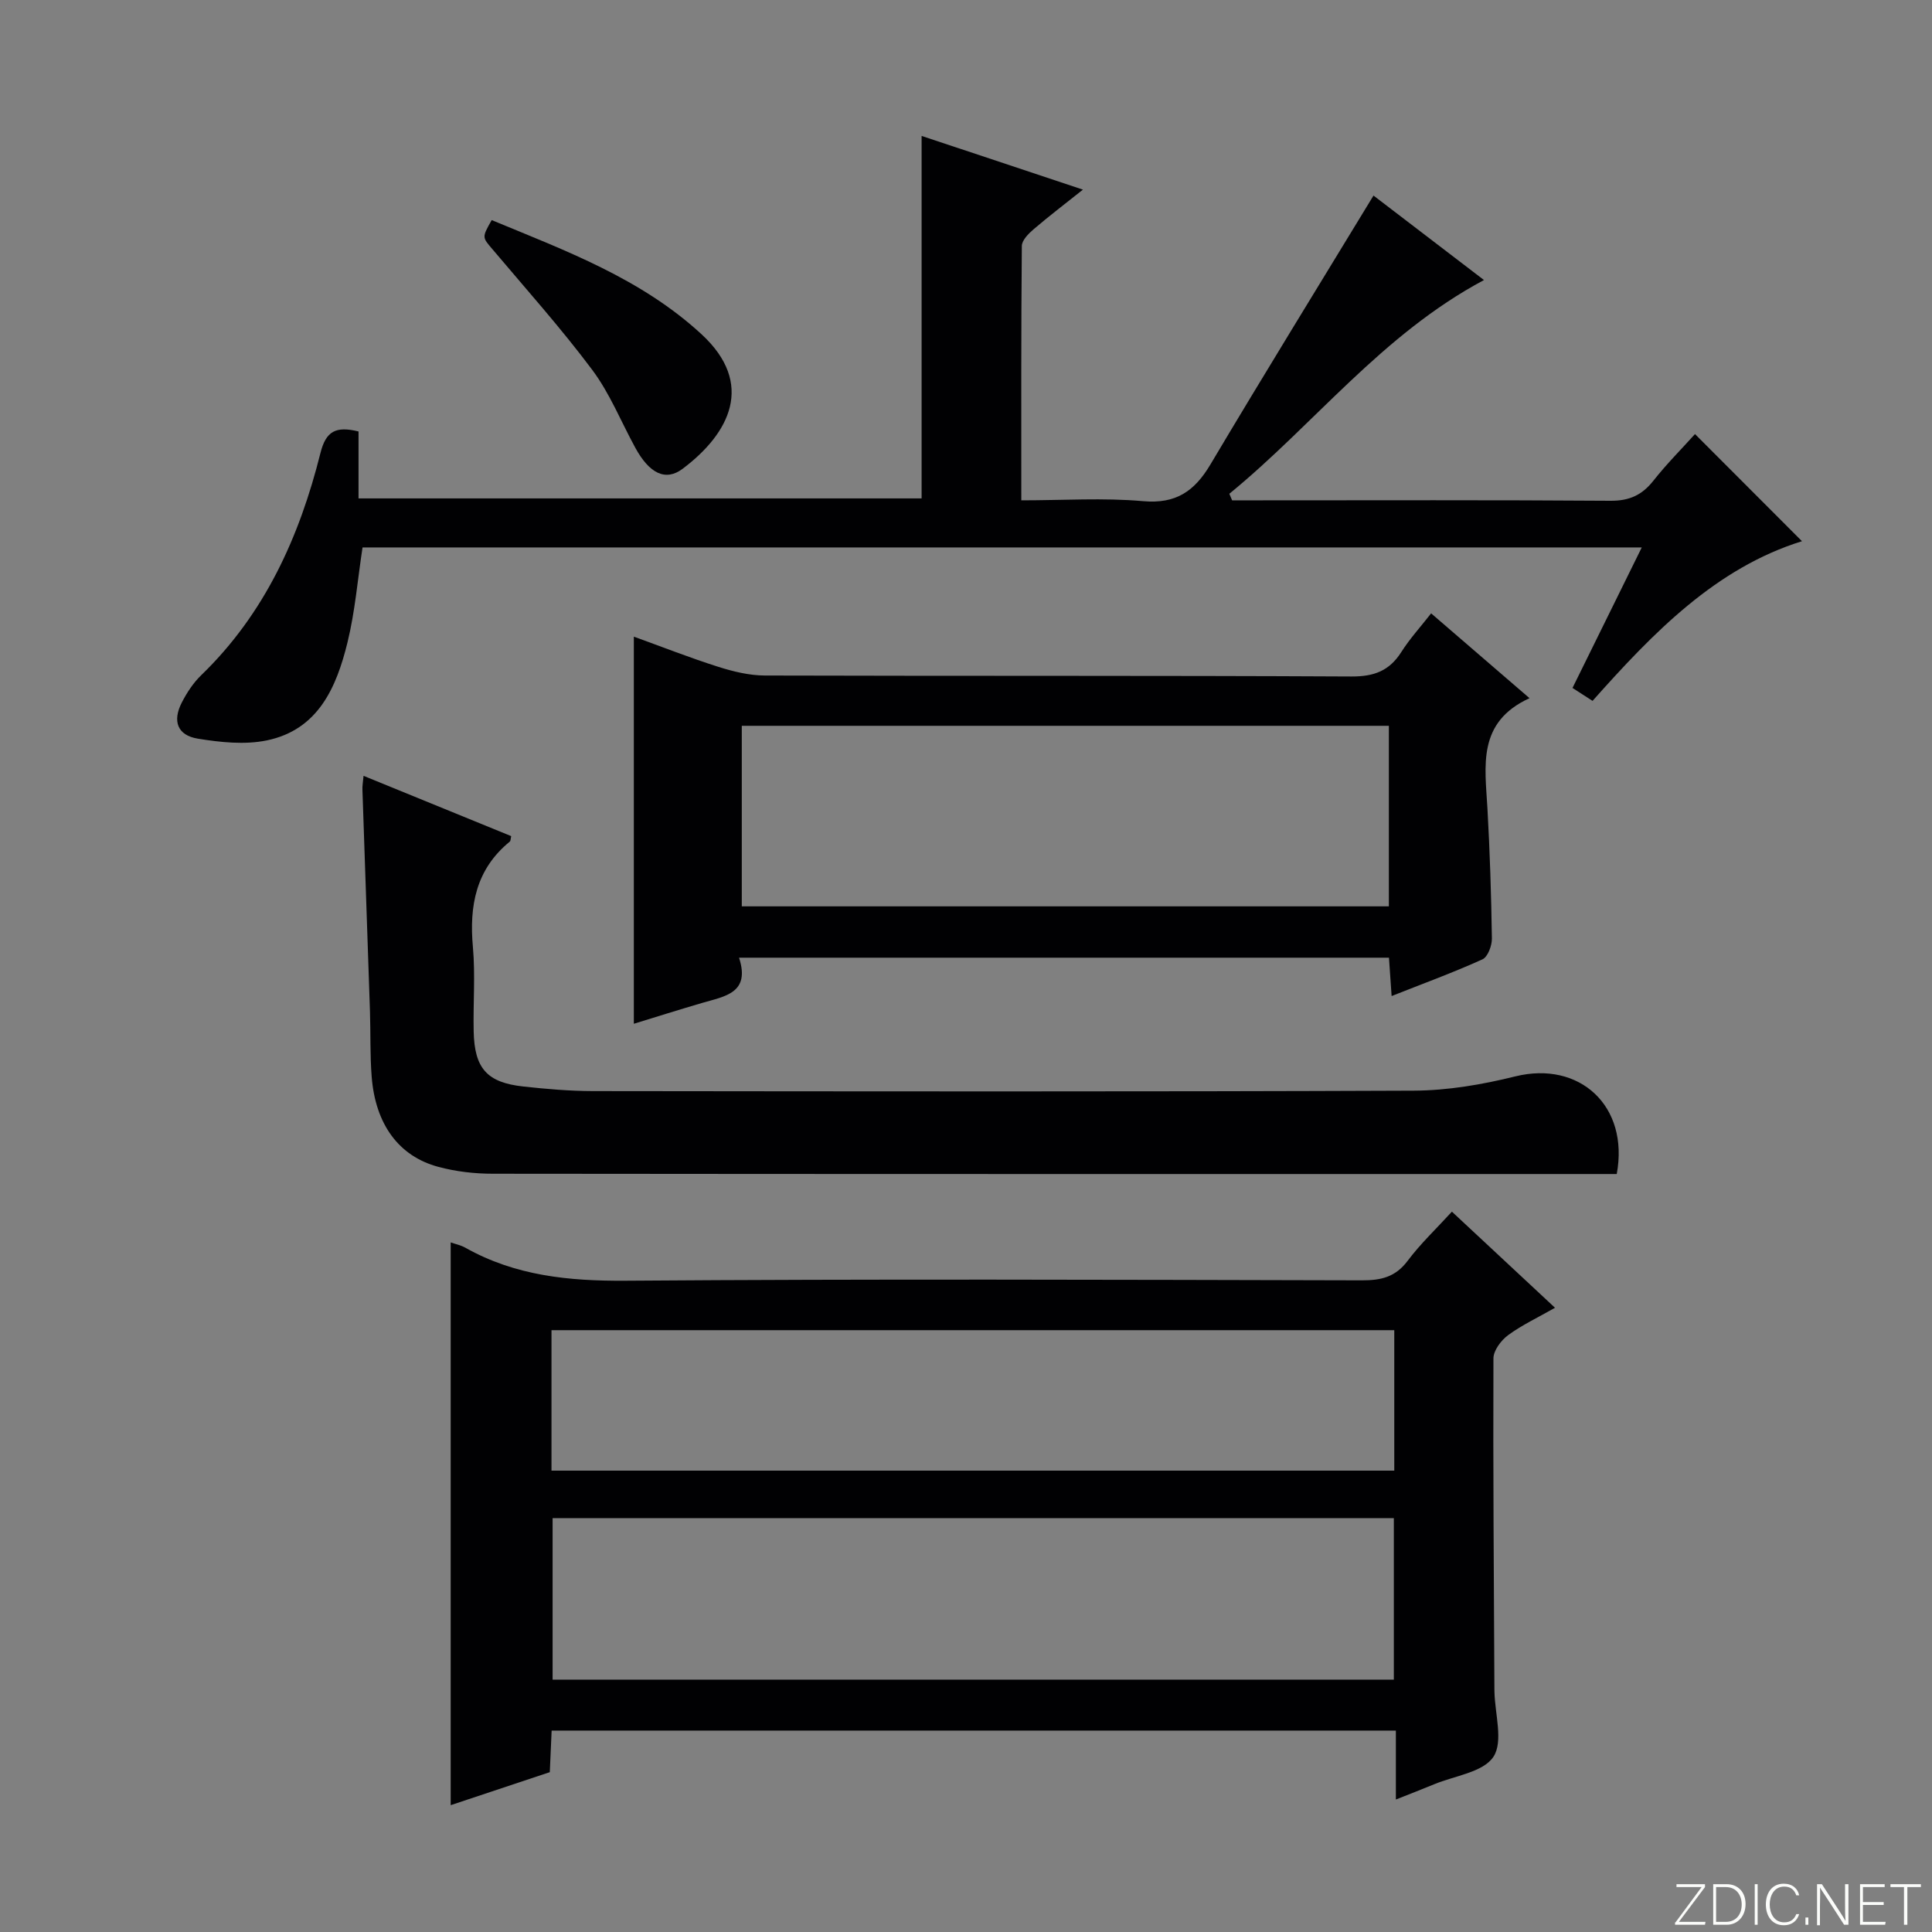 <svg enable-background="new 0 0 400 400" viewBox="0 0 400 400" xmlns="http://www.w3.org/2000/svg"><rect x="0" y="0" width="400" height="400" fill="#808080" stroke="none"/><g fill="#fbfcfa"><path d="m346.9 398 5.4-7.3h-5.2v-.6h5.9v.6l-5.4 7.2h5.5l-.1.6h-6.2v-.5z"/><path d="m354.7 390.1h2.8c2.3 0 3.9 1.6 3.9 4.1s-1.6 4.3-3.9 4.3h-2.8zm.6 7.8h2c2.2 0 3.3-1.6 3.3-3.6 0-1.8-1-3.6-3.3-3.6h-2z"/><path d="m363.9 390.1v8.4h-.6v-8.4z"/><path d="m372.5 396.3c-.4 1.3-1.4 2.3-3.2 2.3-2.4 0-3.7-1.9-3.7-4.3 0-2.3 1.2-4.3 3.7-4.3 1.8 0 2.9 1 3.2 2.4h-.6c-.4-1.1-1.1-1.8-2.5-1.8-2.1 0-3 1.9-3 3.7s.9 3.7 3 3.7c1.4 0 2.1-.7 2.5-1.7z"/><path d="m373.8 398.5v-1.5h.6v1.5z"/><path d="m376.2 398.5v-8.4h1c1.3 2 4.4 6.7 4.9 7.6-.1-1.2-.1-2.4-.1-3.8v-3.8h.7v8.4h-.9c-1.2-1.9-4.4-6.8-5-7.7.1 1.1 0 2.3 0 3.9v3.9h-.6z"/><path d="m390 394.4h-4.3v3.5h4.7l-.1.6h-5.2v-8.4h5.1v.6h-4.5v3.1h4.3v.7z"/><path d="m394.2 390.7h-2.8v-.6h6.3v.6h-2.8v7.8h-.7z"/></g><path d="m300.6 250.86c7.02 6.54 13.95 13 21.35 19.9-3.52 2.01-6.82 3.55-9.7 5.66-1.46 1.07-3.05 3.18-3.05 4.83-.09 22.83.09 45.66.2 68.49 0 .17 0 .33.01.5.09 4.6 1.87 10.31-.21 13.48-2.12 3.22-8.05 3.93-12.32 5.71-2.4 1-4.83 1.93-7.88 3.14 0-3.1 0-5.39 0-7.69 0-2.12 0-4.23 0-6.58-58.47 0-116.39 0-174.79 0-.12 2.82-.24 5.58-.38 8.61-6.78 2.26-13.53 4.5-20.52 6.83 0-39.05 0-77.68 0-116.51.94.33 2.09.56 3.06 1.11 10.33 5.8 21.39 6.9 33.13 6.82 50.83-.38 101.66-.2 152.49-.08 3.95.01 6.92-.68 9.43-4.02 2.68-3.58 5.98-6.69 9.18-10.2zm-186.19 63.45v33.44h174.17c0-11.28 0-22.3 0-33.44-58.19 0-115.96 0-174.17 0zm-.23-9.83h174.49c0-9.92 0-19.48 0-29.08-58.33 0-116.32 0-174.49 0z" fill="#010103"/><path d="m339.91 113.34c-88.75 0-176.72 0-264.85 0-1.02 6.66-1.55 13.29-3.12 19.68-2.28 9.3-6.07 18.09-16.74 20.28-4.55.93-9.58.39-14.25-.37-4.22-.69-5.29-3.63-3.31-7.48 1.05-2.04 2.38-4.08 4.02-5.66 13.15-12.71 20.34-28.64 24.68-45.98 1.14-4.56 3.19-5.63 7.89-4.48v13.86h116.58c0-24.91 0-49.9 0-75.05 10.7 3.56 21.72 7.23 33.4 11.12-3.69 2.94-7.04 5.49-10.23 8.22-1.05.9-2.41 2.27-2.42 3.44-.16 17.3-.11 34.6-.11 52.67 8.69 0 17.01-.56 25.21.17 6.83.61 10.66-2.07 13.96-7.62 11.03-18.56 22.37-36.94 33.75-55.65 6.91 5.29 14.63 11.19 22.87 17.49-21.17 11.3-35.12 29.86-52.72 44.25.19.45.39.91.58 1.36h5.3c24.33 0 48.67-.09 73 .09 3.92.03 6.55-1.16 8.92-4.16 2.78-3.52 5.97-6.71 8.61-9.65 7.43 7.44 14.79 14.81 22.15 22.18-17.78 5.54-30.73 18.85-43.36 33.06-1.3-.84-2.49-1.61-4.15-2.68 4.71-9.57 9.38-19.03 14.34-29.09z" fill="#010103"/><path d="m153.01 198.28c2.39 7.33-2.94 7.99-7.59 9.35-4.75 1.39-9.47 2.88-14.19 4.33 0-26.71 0-53.09 0-80.15 5.83 2.11 11.6 4.38 17.49 6.25 3.1.98 6.42 1.79 9.64 1.8 40.48.12 80.96-.01 121.44.2 4.68.02 7.85-1.16 10.33-5.07 1.76-2.77 4-5.22 6.17-8 6.72 5.79 13.12 11.31 20.37 17.56-10.9 4.99-9.2 14.05-8.71 22.85.5 8.96.79 17.93.92 26.91.02 1.47-.85 3.81-1.95 4.31-6.02 2.73-12.24 5-18.81 7.6-.2-2.89-.36-5.28-.55-7.94-44.78 0-89.33 0-134.56 0zm134.54-48.01c-44.96 0-89.4 0-133.97 0v37.38h133.97c0-12.54 0-24.78 0-37.38z" fill="#010103"/><path d="m75.27 160.63c10.4 4.25 20.49 8.37 30.57 12.48-.13.55-.1.98-.3 1.14-7.01 5.73-8.41 13.27-7.63 21.84.52 5.78.03 11.65.16 17.48.17 7.64 2.76 10.56 10.28 11.38 4.78.52 9.6.94 14.41.95 56.64.06 113.28.14 169.92-.09 7.04-.03 14.21-1.26 21.07-2.96 13.25-3.27 23.6 6.1 20.98 20.22-1.68 0-3.47 0-5.26 0-75.8 0-151.59.02-227.39-.06-3.78 0-7.67-.44-11.31-1.42-8.24-2.2-13.06-8.86-13.82-18.69-.35-4.47-.21-8.99-.35-13.48-.51-15.28-1.05-30.57-1.56-45.85-.05-.79.11-1.6.23-2.94z" fill="#010103"/><path d="m101.8 45.57c15.29 6.34 30.9 12.07 43.43 23.62 11.14 10.27 5.84 20.54-3.89 27.86-3.57 2.69-6.92.94-9.81-4.35-2.94-5.38-5.26-11.23-8.89-16.09-6.46-8.64-13.68-16.71-20.65-24.97-2.15-2.53-2.25-2.44-.19-6.07z" fill="#010103"/></svg>
